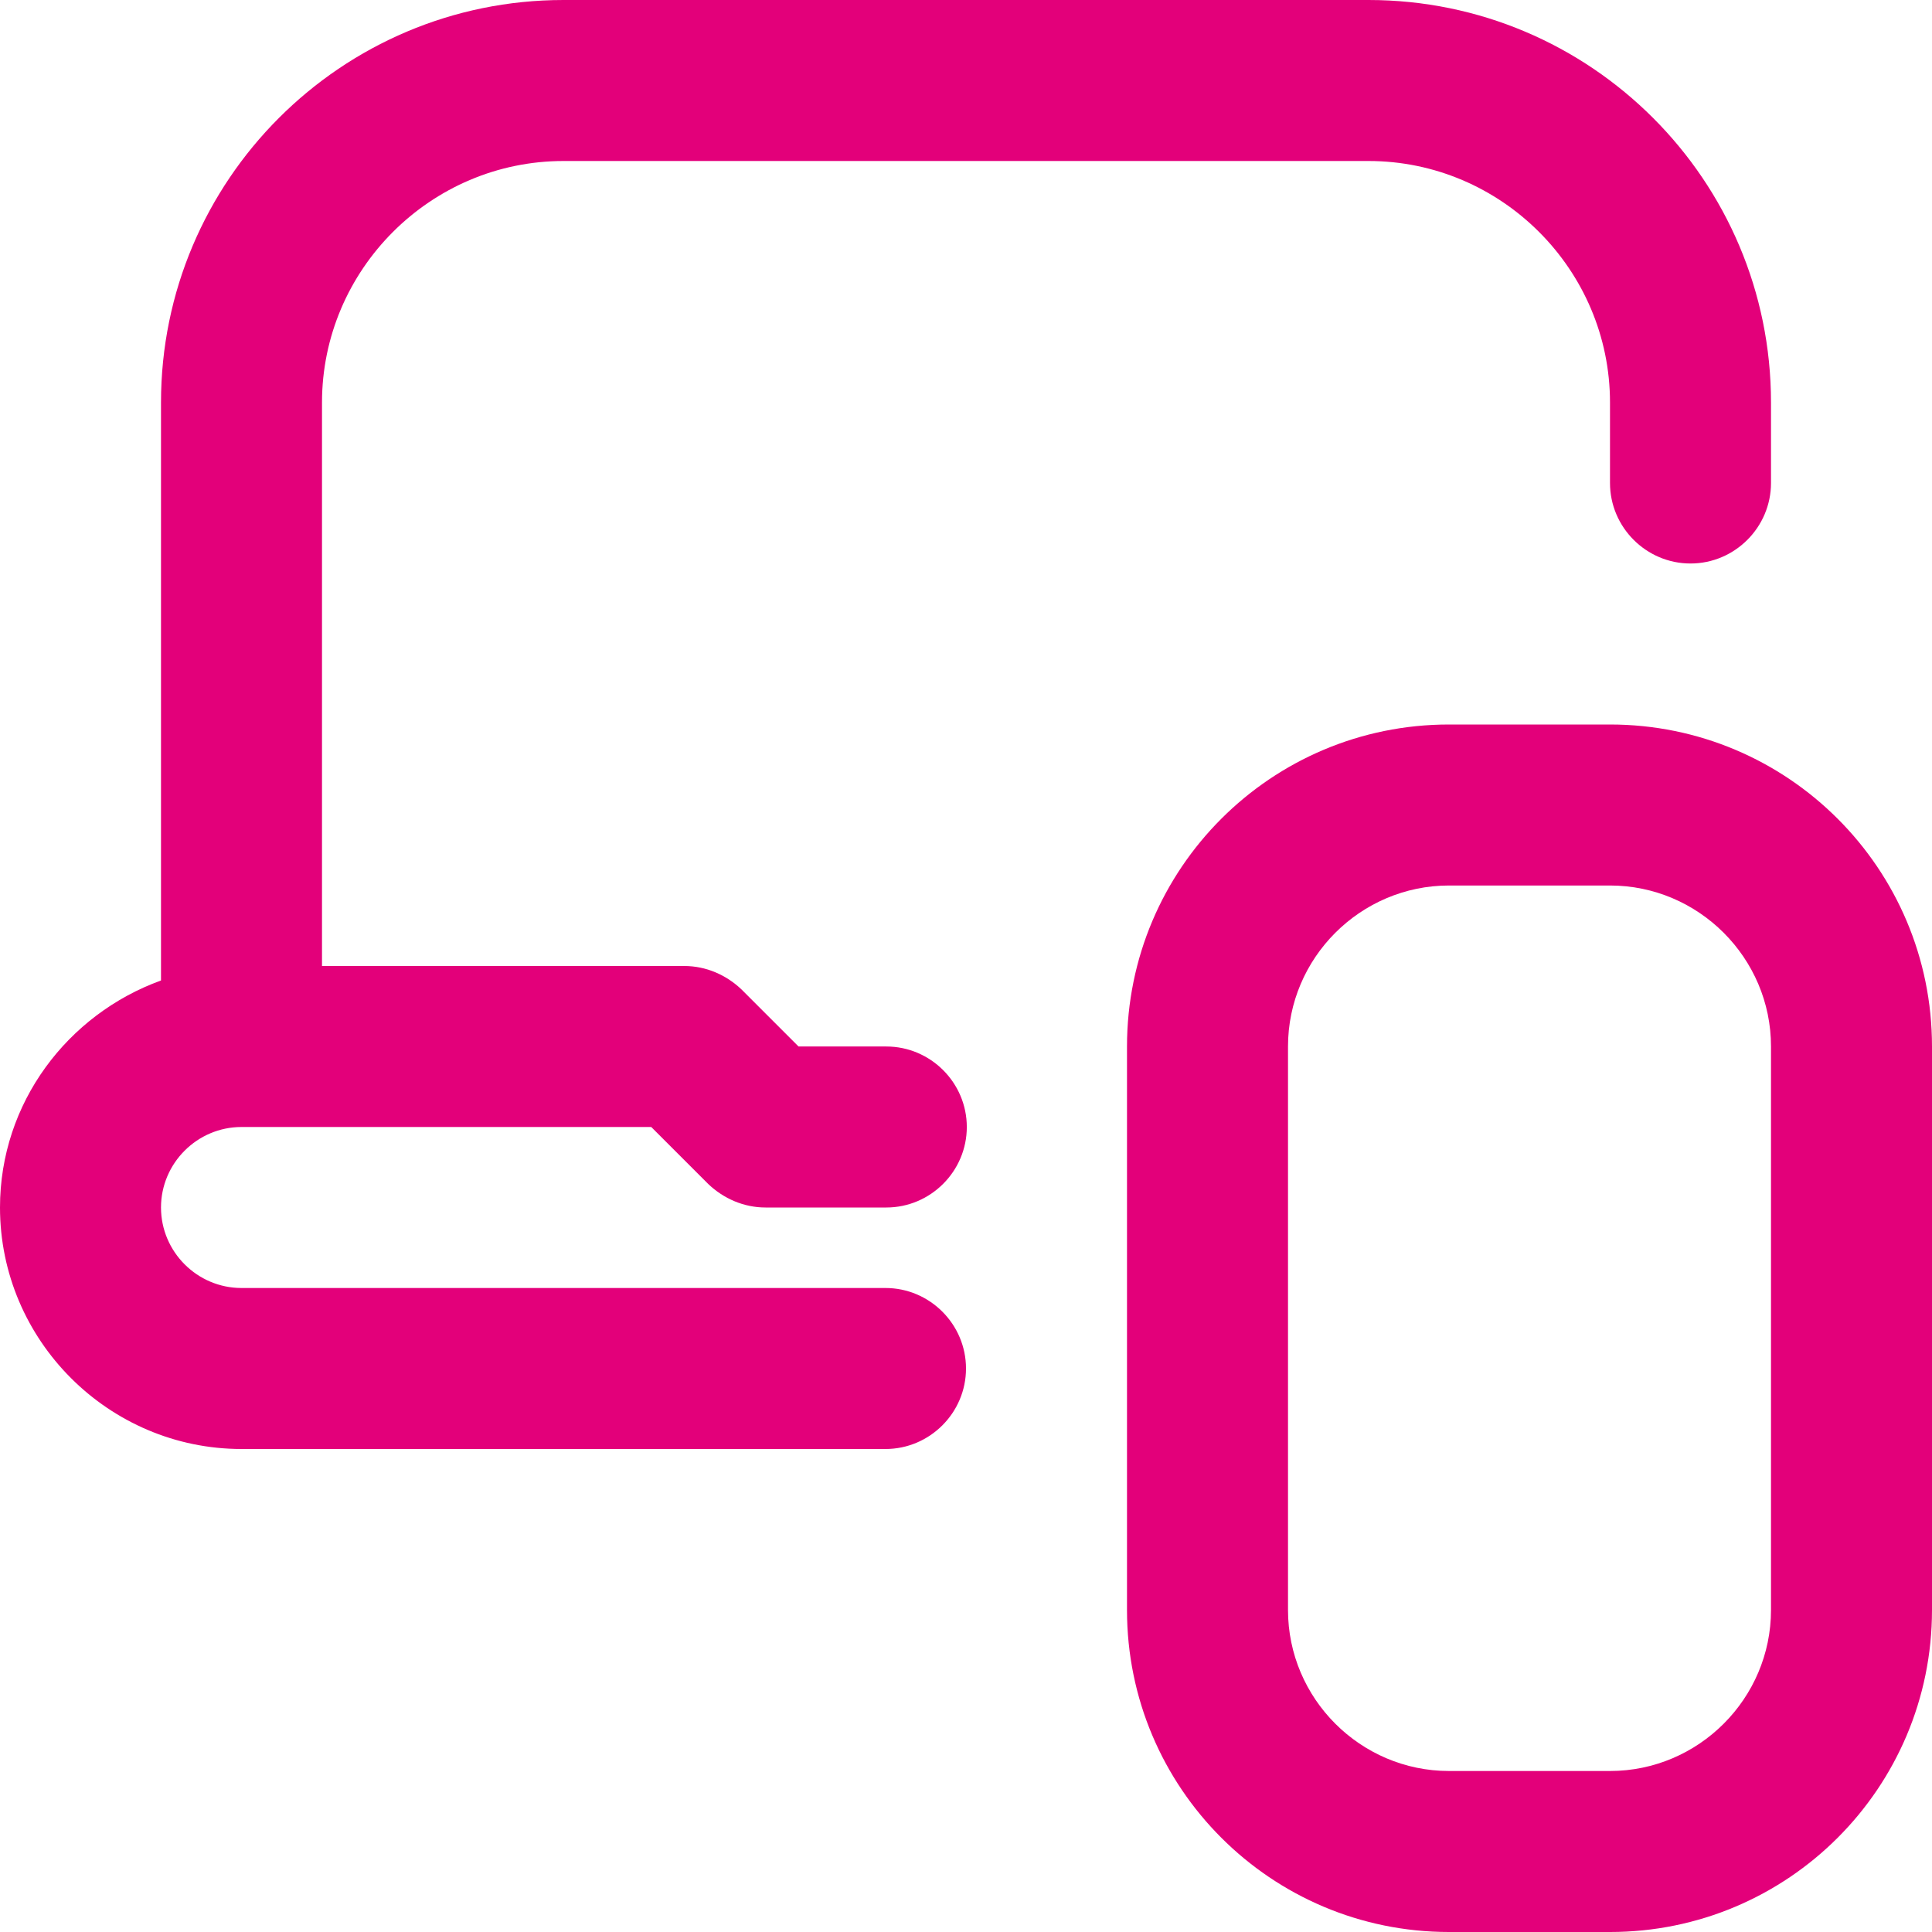 <?xml version="1.0" encoding="UTF-8"?>
<svg xmlns="http://www.w3.org/2000/svg" id="Layer_1" data-name="Layer 1" viewBox="0 0 24 24" width="512" height="512" fill="#E3007A"><path d="M2,15c0,.55,.45,1,1,1H11c.55,0,1,.45,1,1s-.45,1-1,1H3c-1.65,0-3-1.35-3-3,0-1.3,.84-2.4,2-2.82V5C2,2.24,4.24,0,7,0h10c2.76,0,5,2.24,5,5v1c0,.55-.45,1-1,1s-1-.45-1-1v-1c0-1.65-1.35-3-3-3H7c-1.65,0-3,1.35-3,3v7h4.5c.27,0,.52,.11,.71,.29l.71,.71h1.09c.55,0,1,.45,1,1s-.45,1-1,1h-1.5c-.27,0-.52-.11-.71-.29l-.71-.71H3c-.55,0-1,.45-1,1Zm22-2v7c0,2.21-1.79,4-4,4h-2c-2.21,0-4-1.79-4-4v-7c0-2.21,1.79-4,4-4h2c2.21,0,4,1.79,4,4Zm-2,0c0-1.1-.9-2-2-2h-2c-1.1,0-2,.9-2,2v7c0,1.1,.9,2,2,2h2c1.1,0,2-.9,2-2v-7Z"/></svg>
